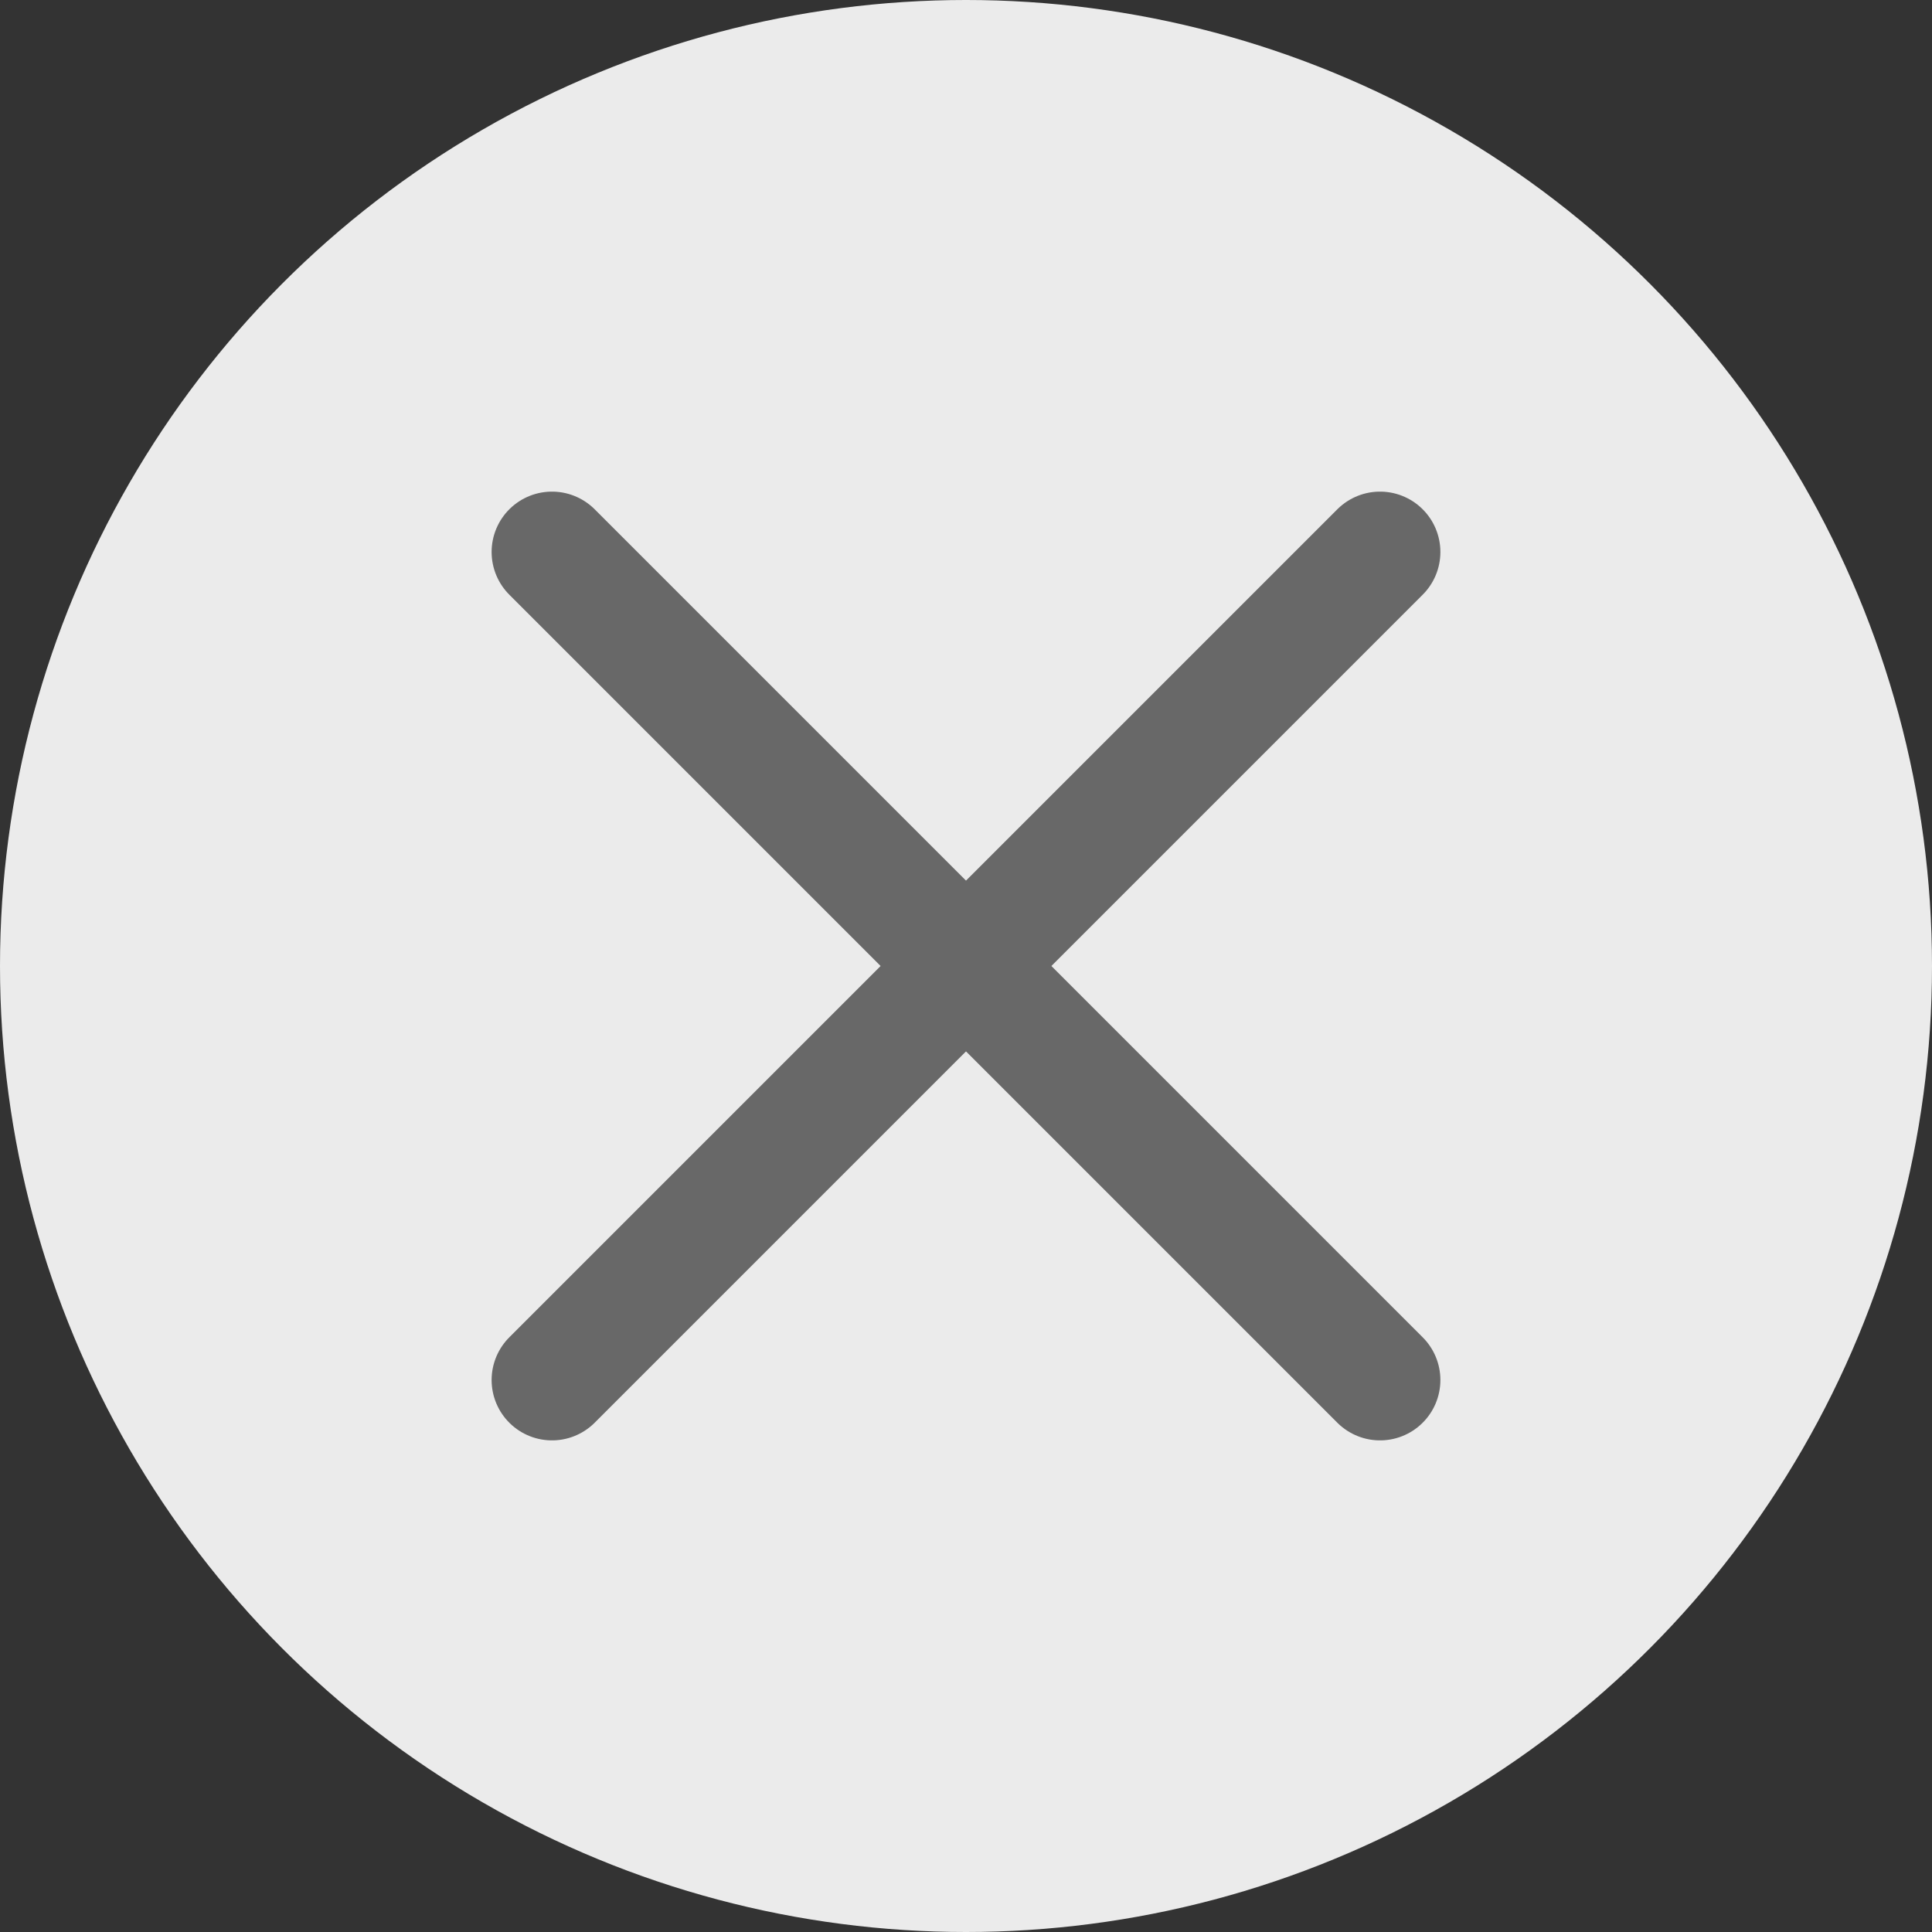 <svg width="24" height="24" viewBox="0 0 24 24" fill="none" xmlns="http://www.w3.org/2000/svg">
<rect x="0" y="0" width="24" height="24" fill="#333333" stroke="none"/>
<g clip-path="url(#clip0_6691_992)">
<circle cx="12" cy="12" r="12" fill="#EBEBEB"/>
<path d="M17.143 6.857L6.857 17.143" stroke="#686868" stroke-width="1.5" stroke-linecap="round"/>
<path d="M17.143 17.143L6.857 6.857" stroke="#686868" stroke-width="1.5" stroke-linecap="round"/>
</g>
<defs>
<clipPath id="clip0_6691_992">
<rect width="24" height="24" fill="white"/>
</clipPath>
</defs>
</svg>
